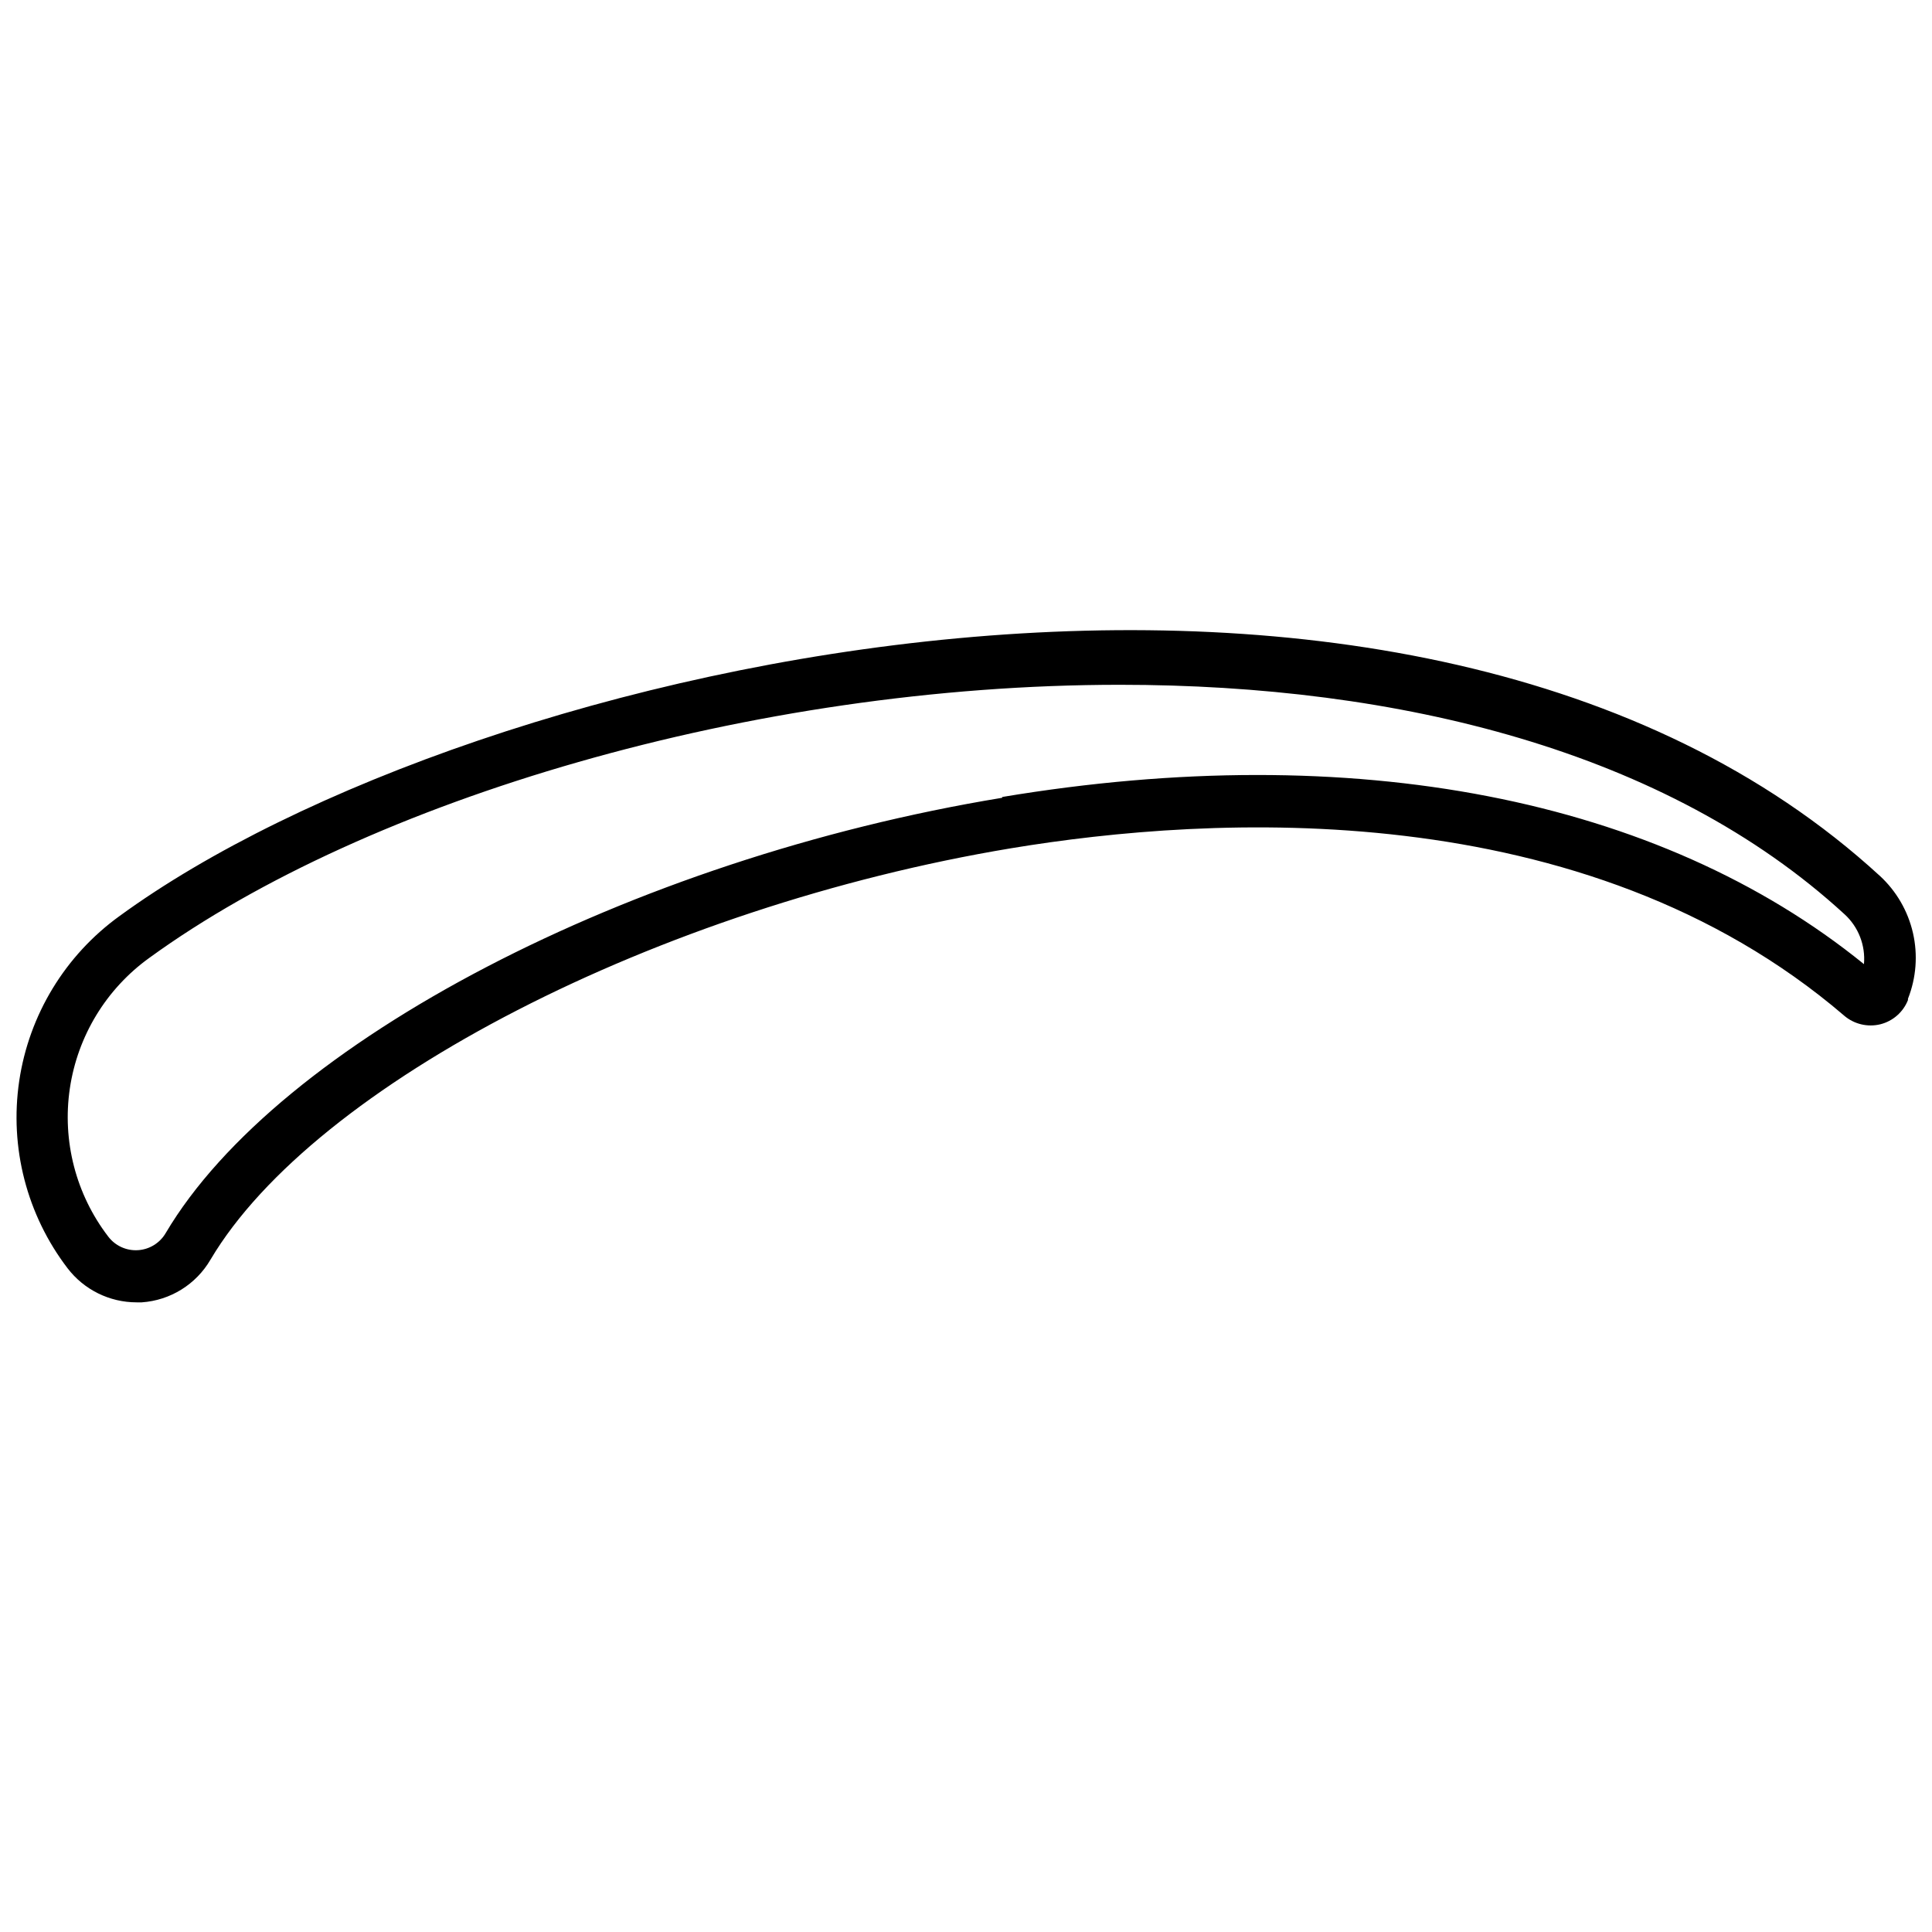 <?xml version="1.0" encoding="UTF-8"?>
<!-- Uploaded to: ICON Repo, www.svgrepo.com, Generator: ICON Repo Mixer Tools -->
<svg width="800px" height="800px" version="1.1" viewBox="144 144 512 512" xmlns="http://www.w3.org/2000/svg">
 <defs>
  <clipPath id="a">
   <path d="m148.09 311h503.81v179h-503.81z"/>
  </clipPath>
 </defs>
 <g clip-path="url(#a)">
  <path d="m642.18 376.12c-123.71-113.57-372.51-57.887-466.48 10.625-14.414 10.398-24.012 26.18-26.613 43.762-2.598 17.582 2.023 35.469 12.816 49.59 4.356 5.695 11.113 9.035 18.281 9.039h1.383c7.57-0.52 14.391-4.758 18.215-11.316 27.598-46.574 118.74-93.488 212.16-109.02 52.852-8.762 151.79-14.766 220.79 44.363l-0.004 0.004c2.644 2.254 6.215 3.102 9.59 2.277 3.328-0.84 6.047-3.227 7.312-6.418v-0.344c2.191-5.547 2.652-11.625 1.324-17.438-1.332-5.812-4.391-11.086-8.773-15.129zm-232.59-20.699c-98.598 16.215-191.81 64.859-221.68 115.36-1.551 2.648-4.32 4.352-7.387 4.531-3.062 0.18-6.016-1.184-7.863-3.637-8.543-11.16-12.207-25.309-10.152-39.215 2.055-13.906 9.648-26.391 21.055-34.609 57.75-41.949 159.86-72.375 257.21-72.375 73.895 0 144.89 17.523 192.02 60.785h0.004c3.699 3.363 5.613 8.266 5.172 13.246-54.367-44.09-135.3-59.82-228.38-44.297z"/>
 </g>
</svg>